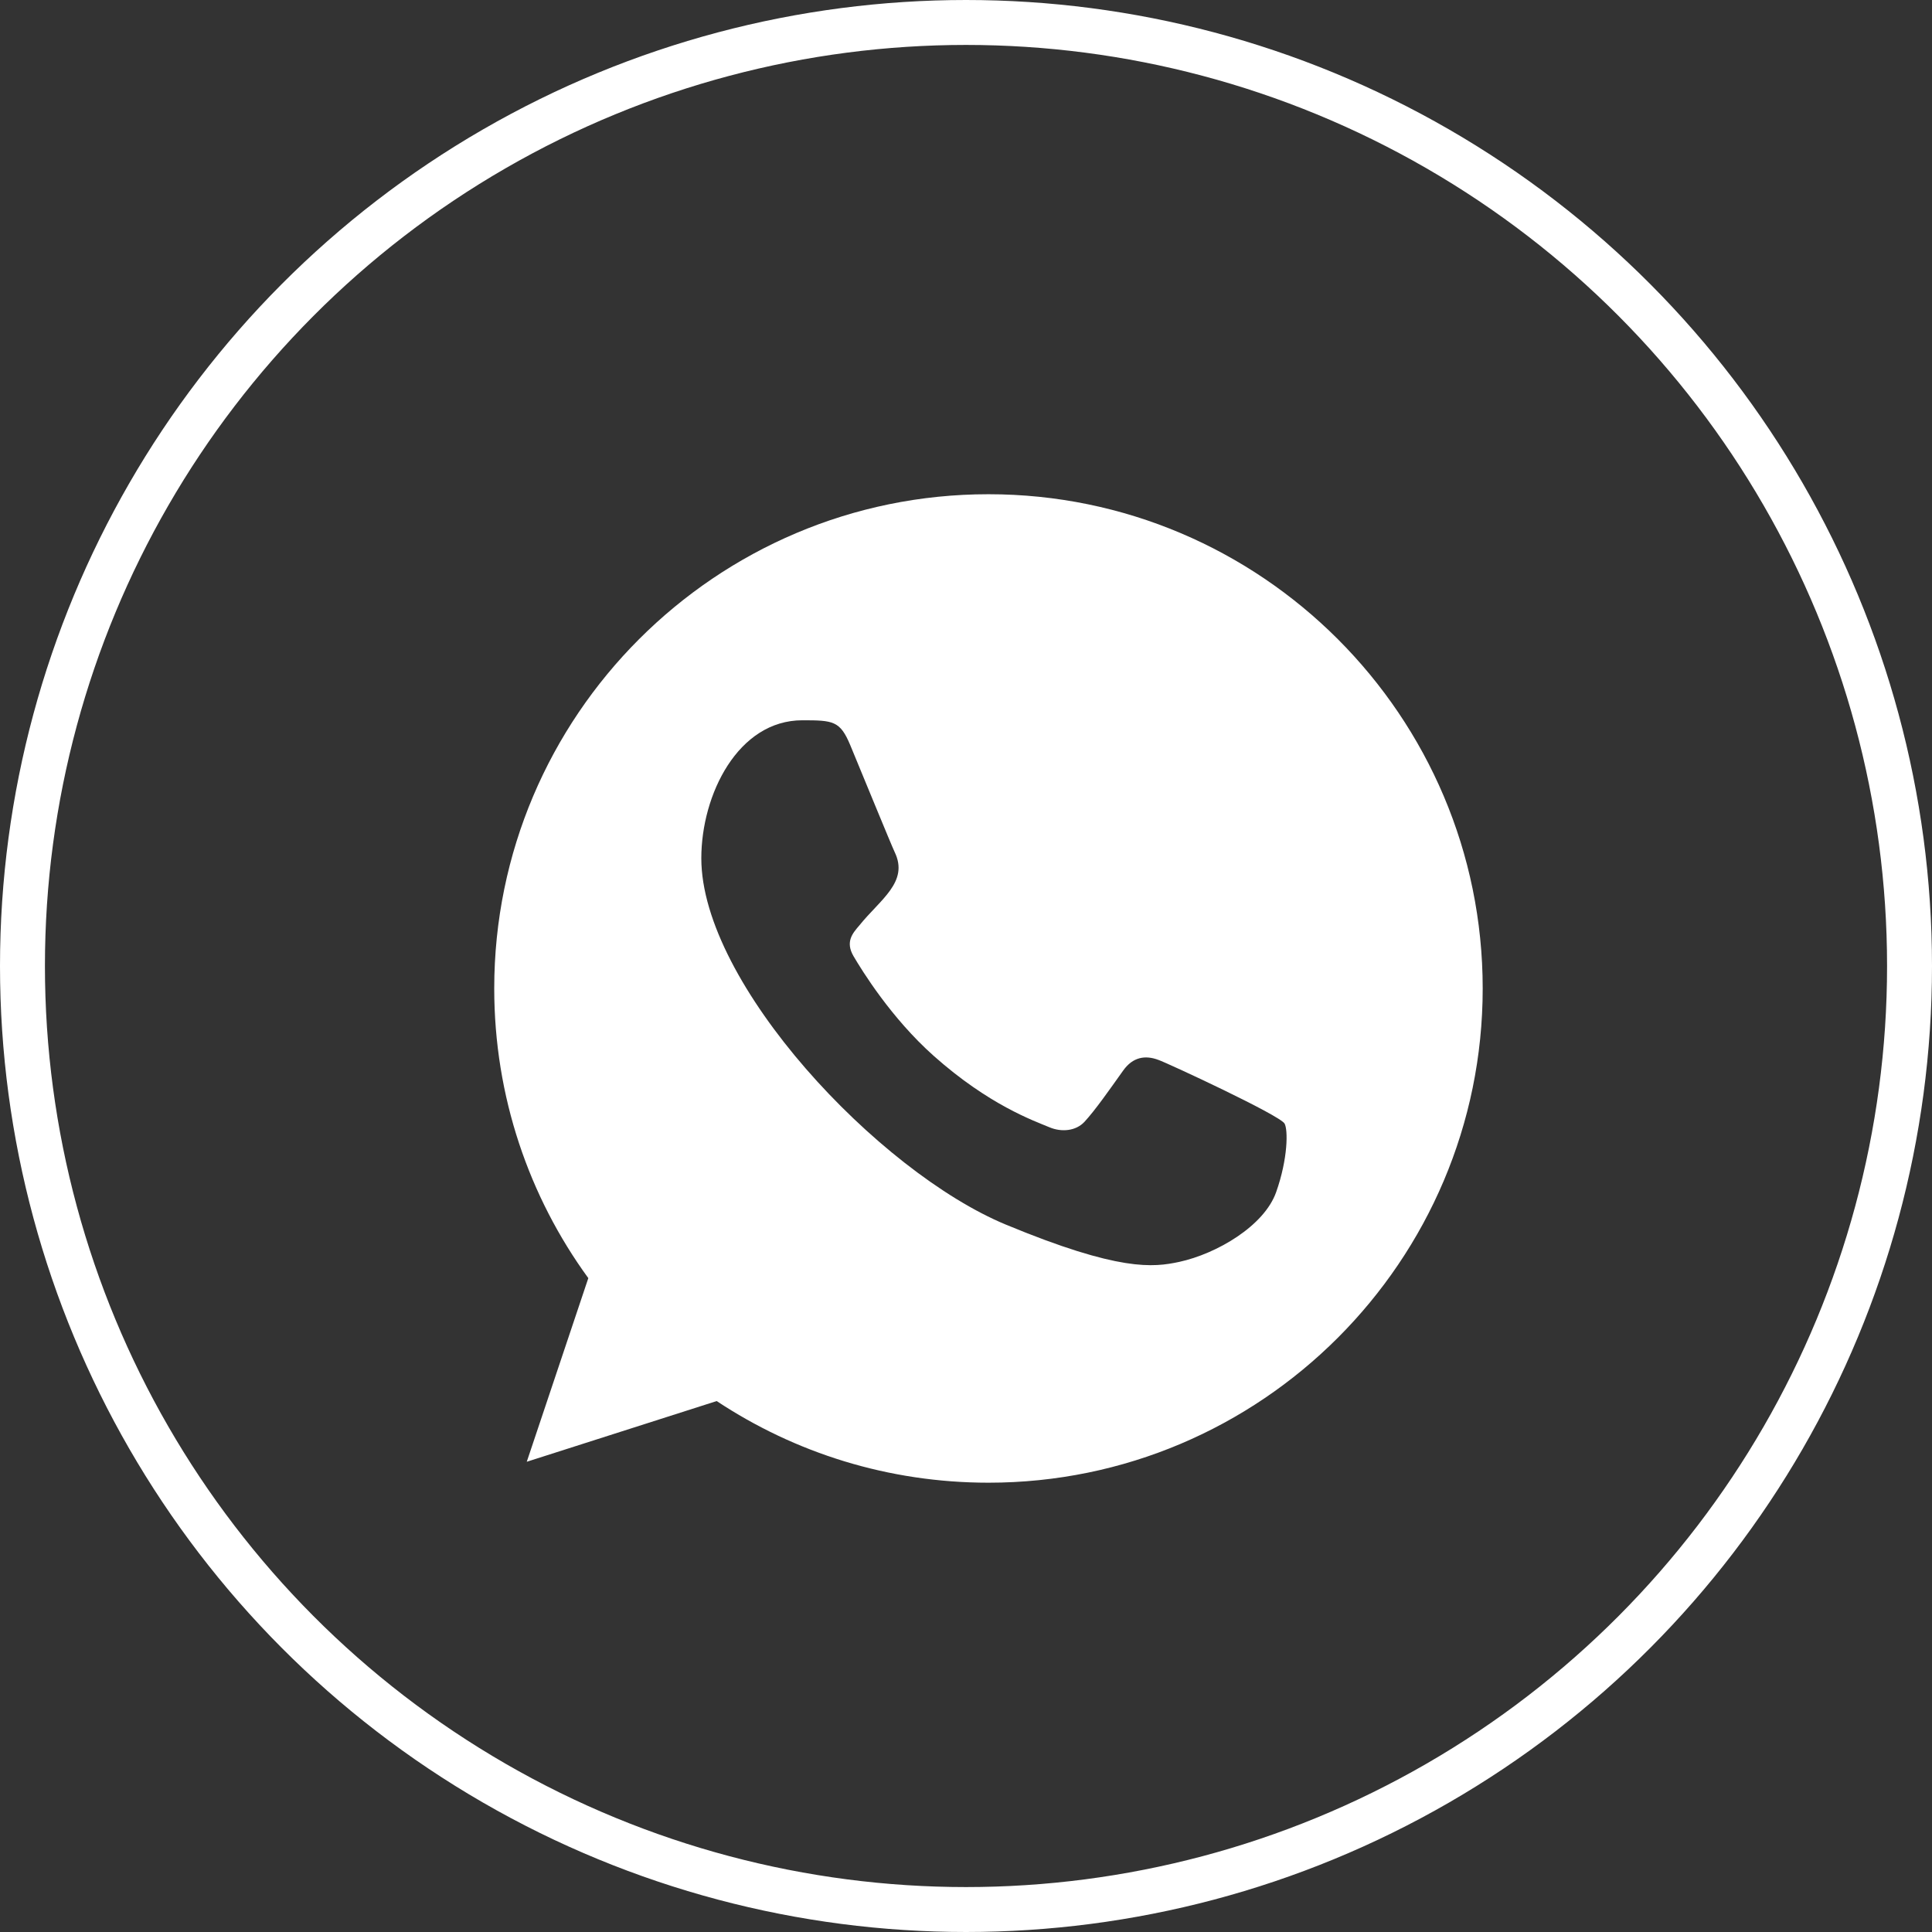 <?xml version="1.0" encoding="UTF-8"?> <svg xmlns="http://www.w3.org/2000/svg" width="43" height="43" viewBox="0 0 43 43" fill="none"><rect x="0" y="0" width="43" height="43" fill="#333333" stroke="none"/><circle cx="21.5" cy="21.5" r="21" stroke="white"></circle><g clip-path="url(#clip0_450_9)"><path fill-rule="evenodd" clip-rule="evenodd" d="M28.403 26.533C28.138 27.284 27.084 27.904 26.244 28.086C25.669 28.208 24.918 28.305 22.39 27.257C19.551 26.081 15.609 21.891 15.609 19.103C15.609 17.683 16.427 16.031 17.858 16.031C18.547 16.031 18.699 16.044 18.925 16.587C19.191 17.228 19.837 18.806 19.914 18.968C20.232 19.631 19.591 20.019 19.126 20.597C18.977 20.771 18.809 20.959 18.997 21.282C19.184 21.599 19.831 22.654 20.781 23.5C22.009 24.593 23.004 24.942 23.361 25.091C23.626 25.201 23.943 25.175 24.136 24.969C24.381 24.703 24.686 24.264 24.996 23.83C25.215 23.52 25.494 23.481 25.785 23.591C25.982 23.659 28.485 24.821 28.59 25.007C28.668 25.143 28.668 25.783 28.403 26.533ZM22.002 11H21.997C15.932 11 11 15.934 11 22C11 24.405 11.775 26.637 13.094 28.447L11.724 32.534L15.951 31.183C17.69 32.334 19.766 33 22.002 33C28.067 33 33 28.066 33 22C33 15.934 28.067 11 22.002 11Z" fill="white"></path></g><defs><clipPath id="clip0_450_9"><rect width="22" height="22" fill="white" transform="translate(11 11)"></rect></clipPath></defs></svg> 